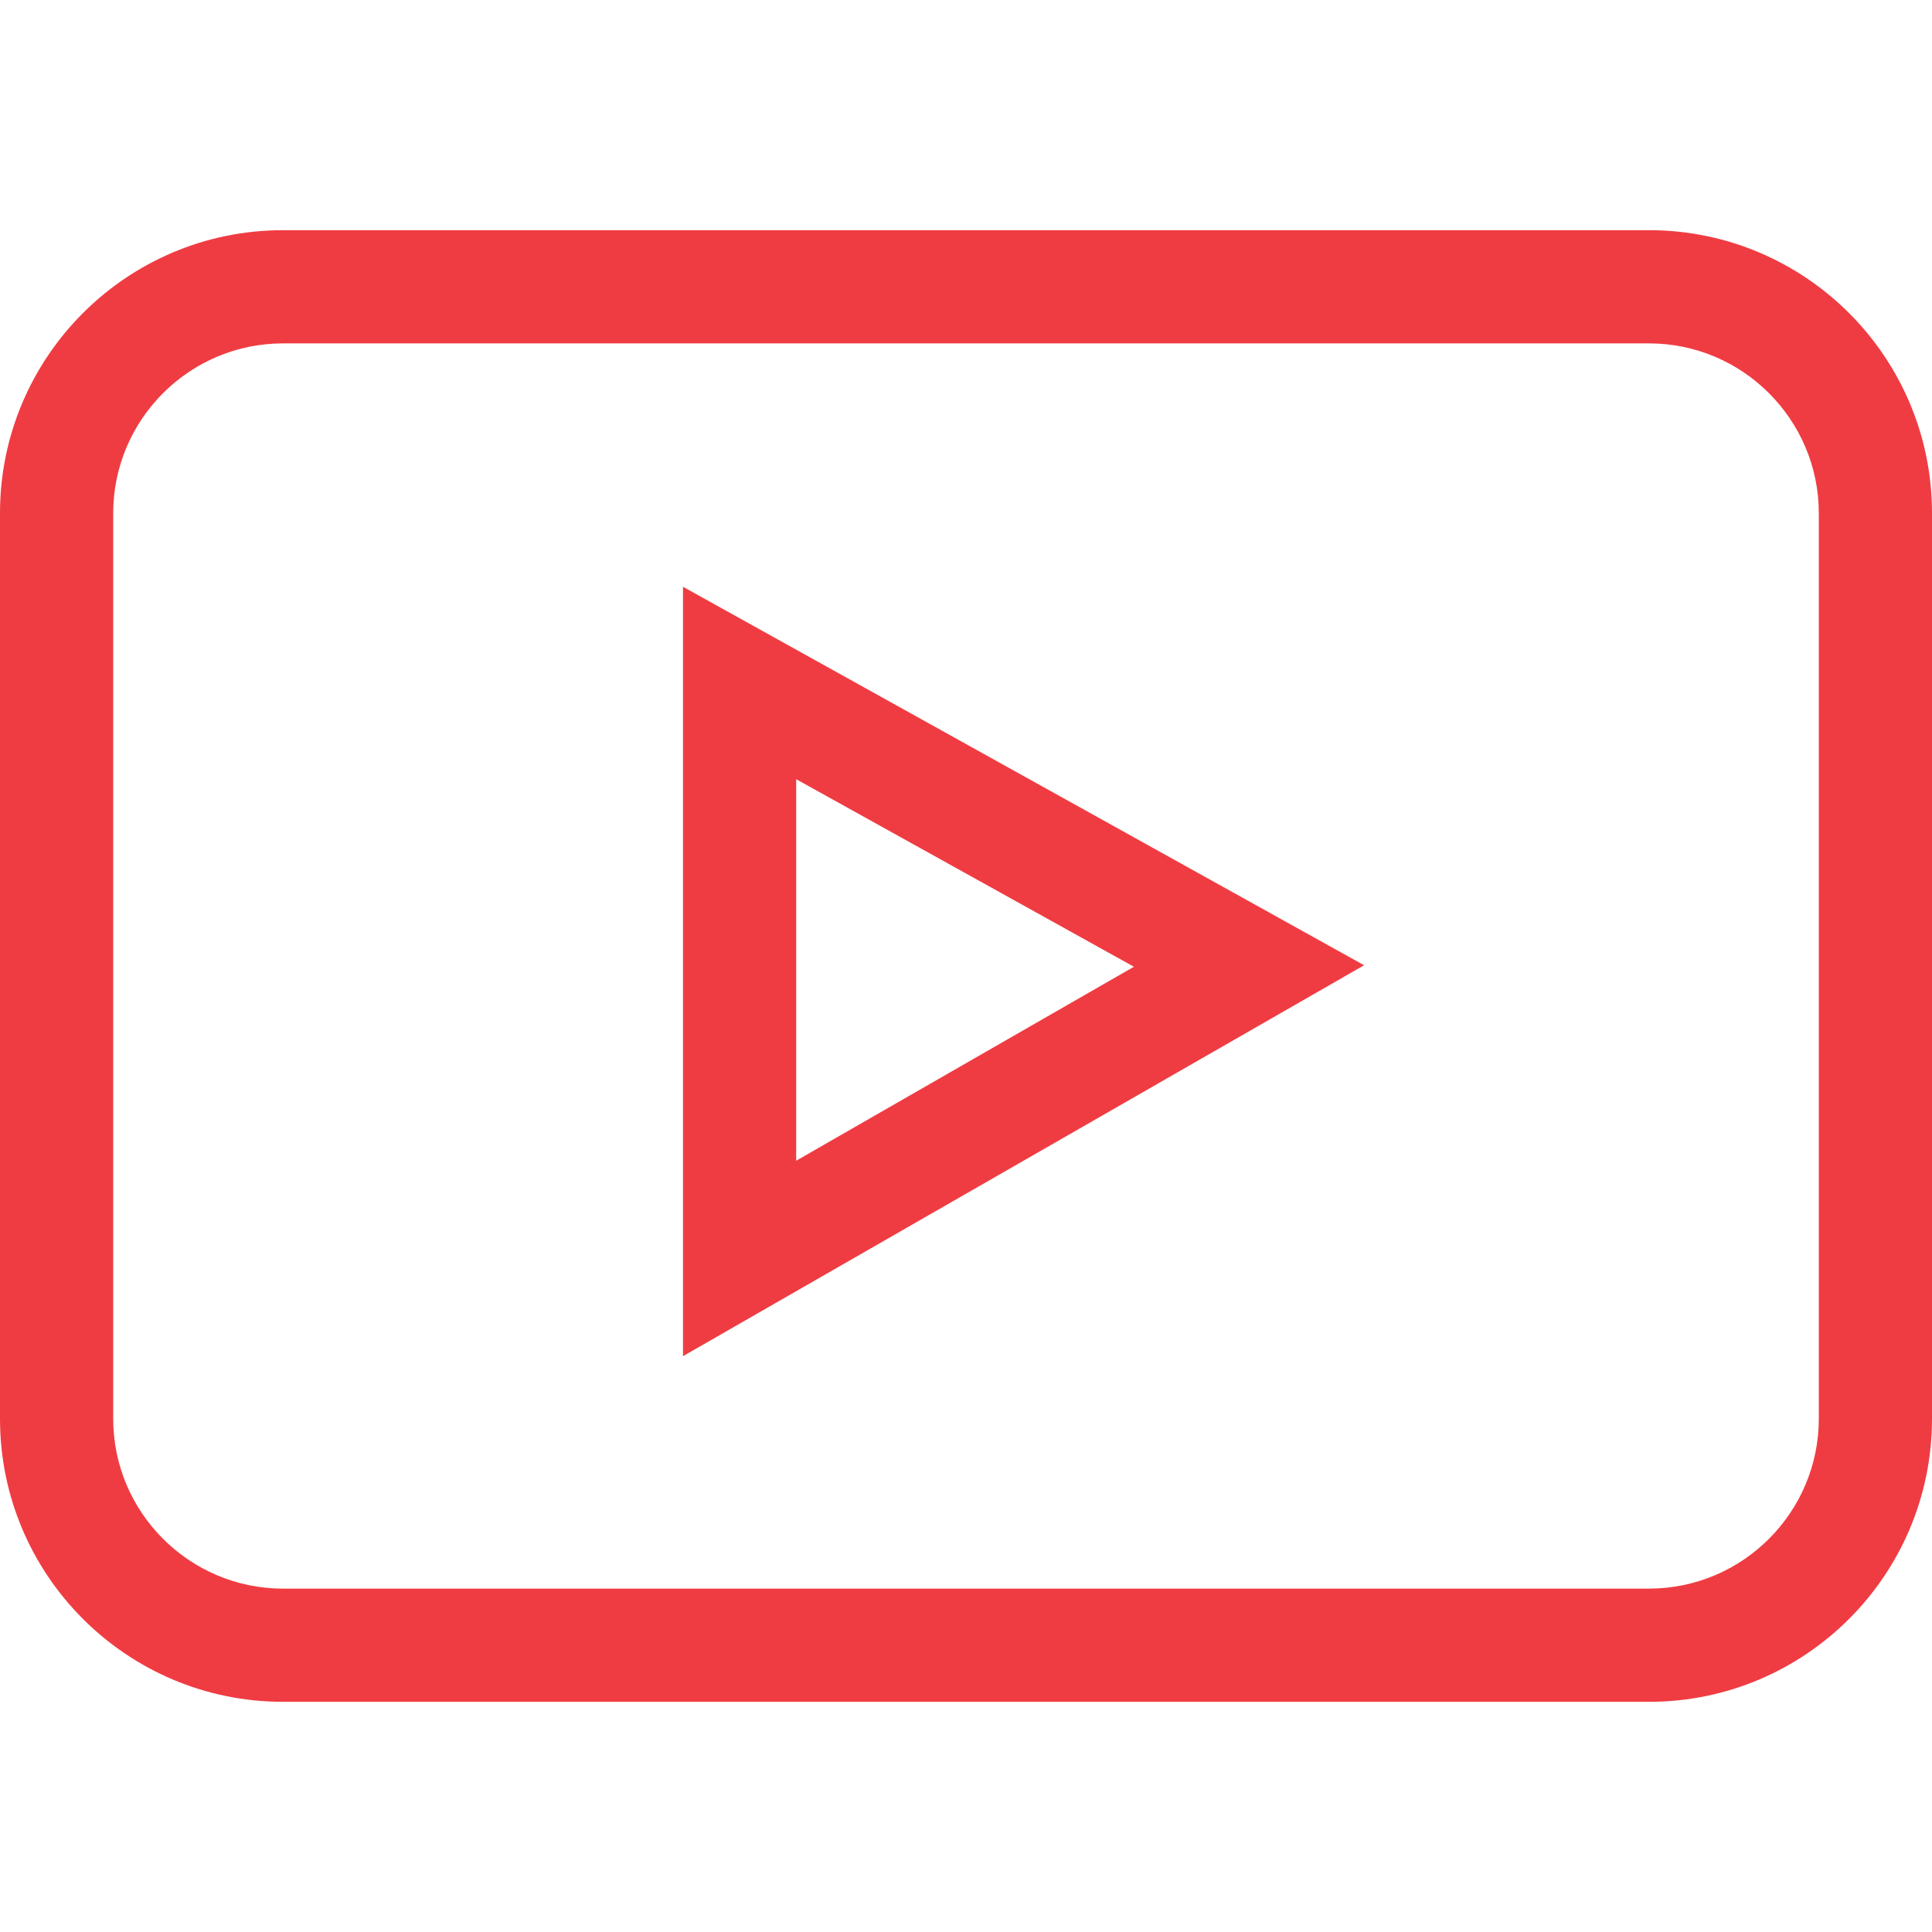 <?xml version="1.0" encoding="utf-8"?>
<!-- Generator: Adobe Illustrator 21.0.2, SVG Export Plug-In . SVG Version: 6.00 Build 0)  -->
<svg version="1.1" id="Layer_1" xmlns="http://www.w3.org/2000/svg" xmlns:xlink="http://www.w3.org/1999/xlink" x="0px" y="0px"
	 viewBox="0 0 512 512" style="enable-background:new 0 0 512 512;" xml:space="preserve">
<style type="text/css">
	.st0{fill:#EF3C42;}
</style>
<path class="st0" d="M75,451h362c41.4,0,75-33.6,75-75V136c0-41.4-33.6-75-75-75H75C33.6,61,0,94.6,0,136v240
	C0,417.4,33.6,451,75,451z M30,136c0-24.8,20.2-45,45-45h362c24.8,0,45,20.2,45,45v240c0,24.8-20.2,45-45,45H75
	c-24.8,0-45-20.2-45-45V136z"/>
<path class="st0" d="M181,155.5v203.9l180.5-103.6L181,155.5z M211,206.5l89.5,49.7L211,307.6V206.5z"/>
</svg>
